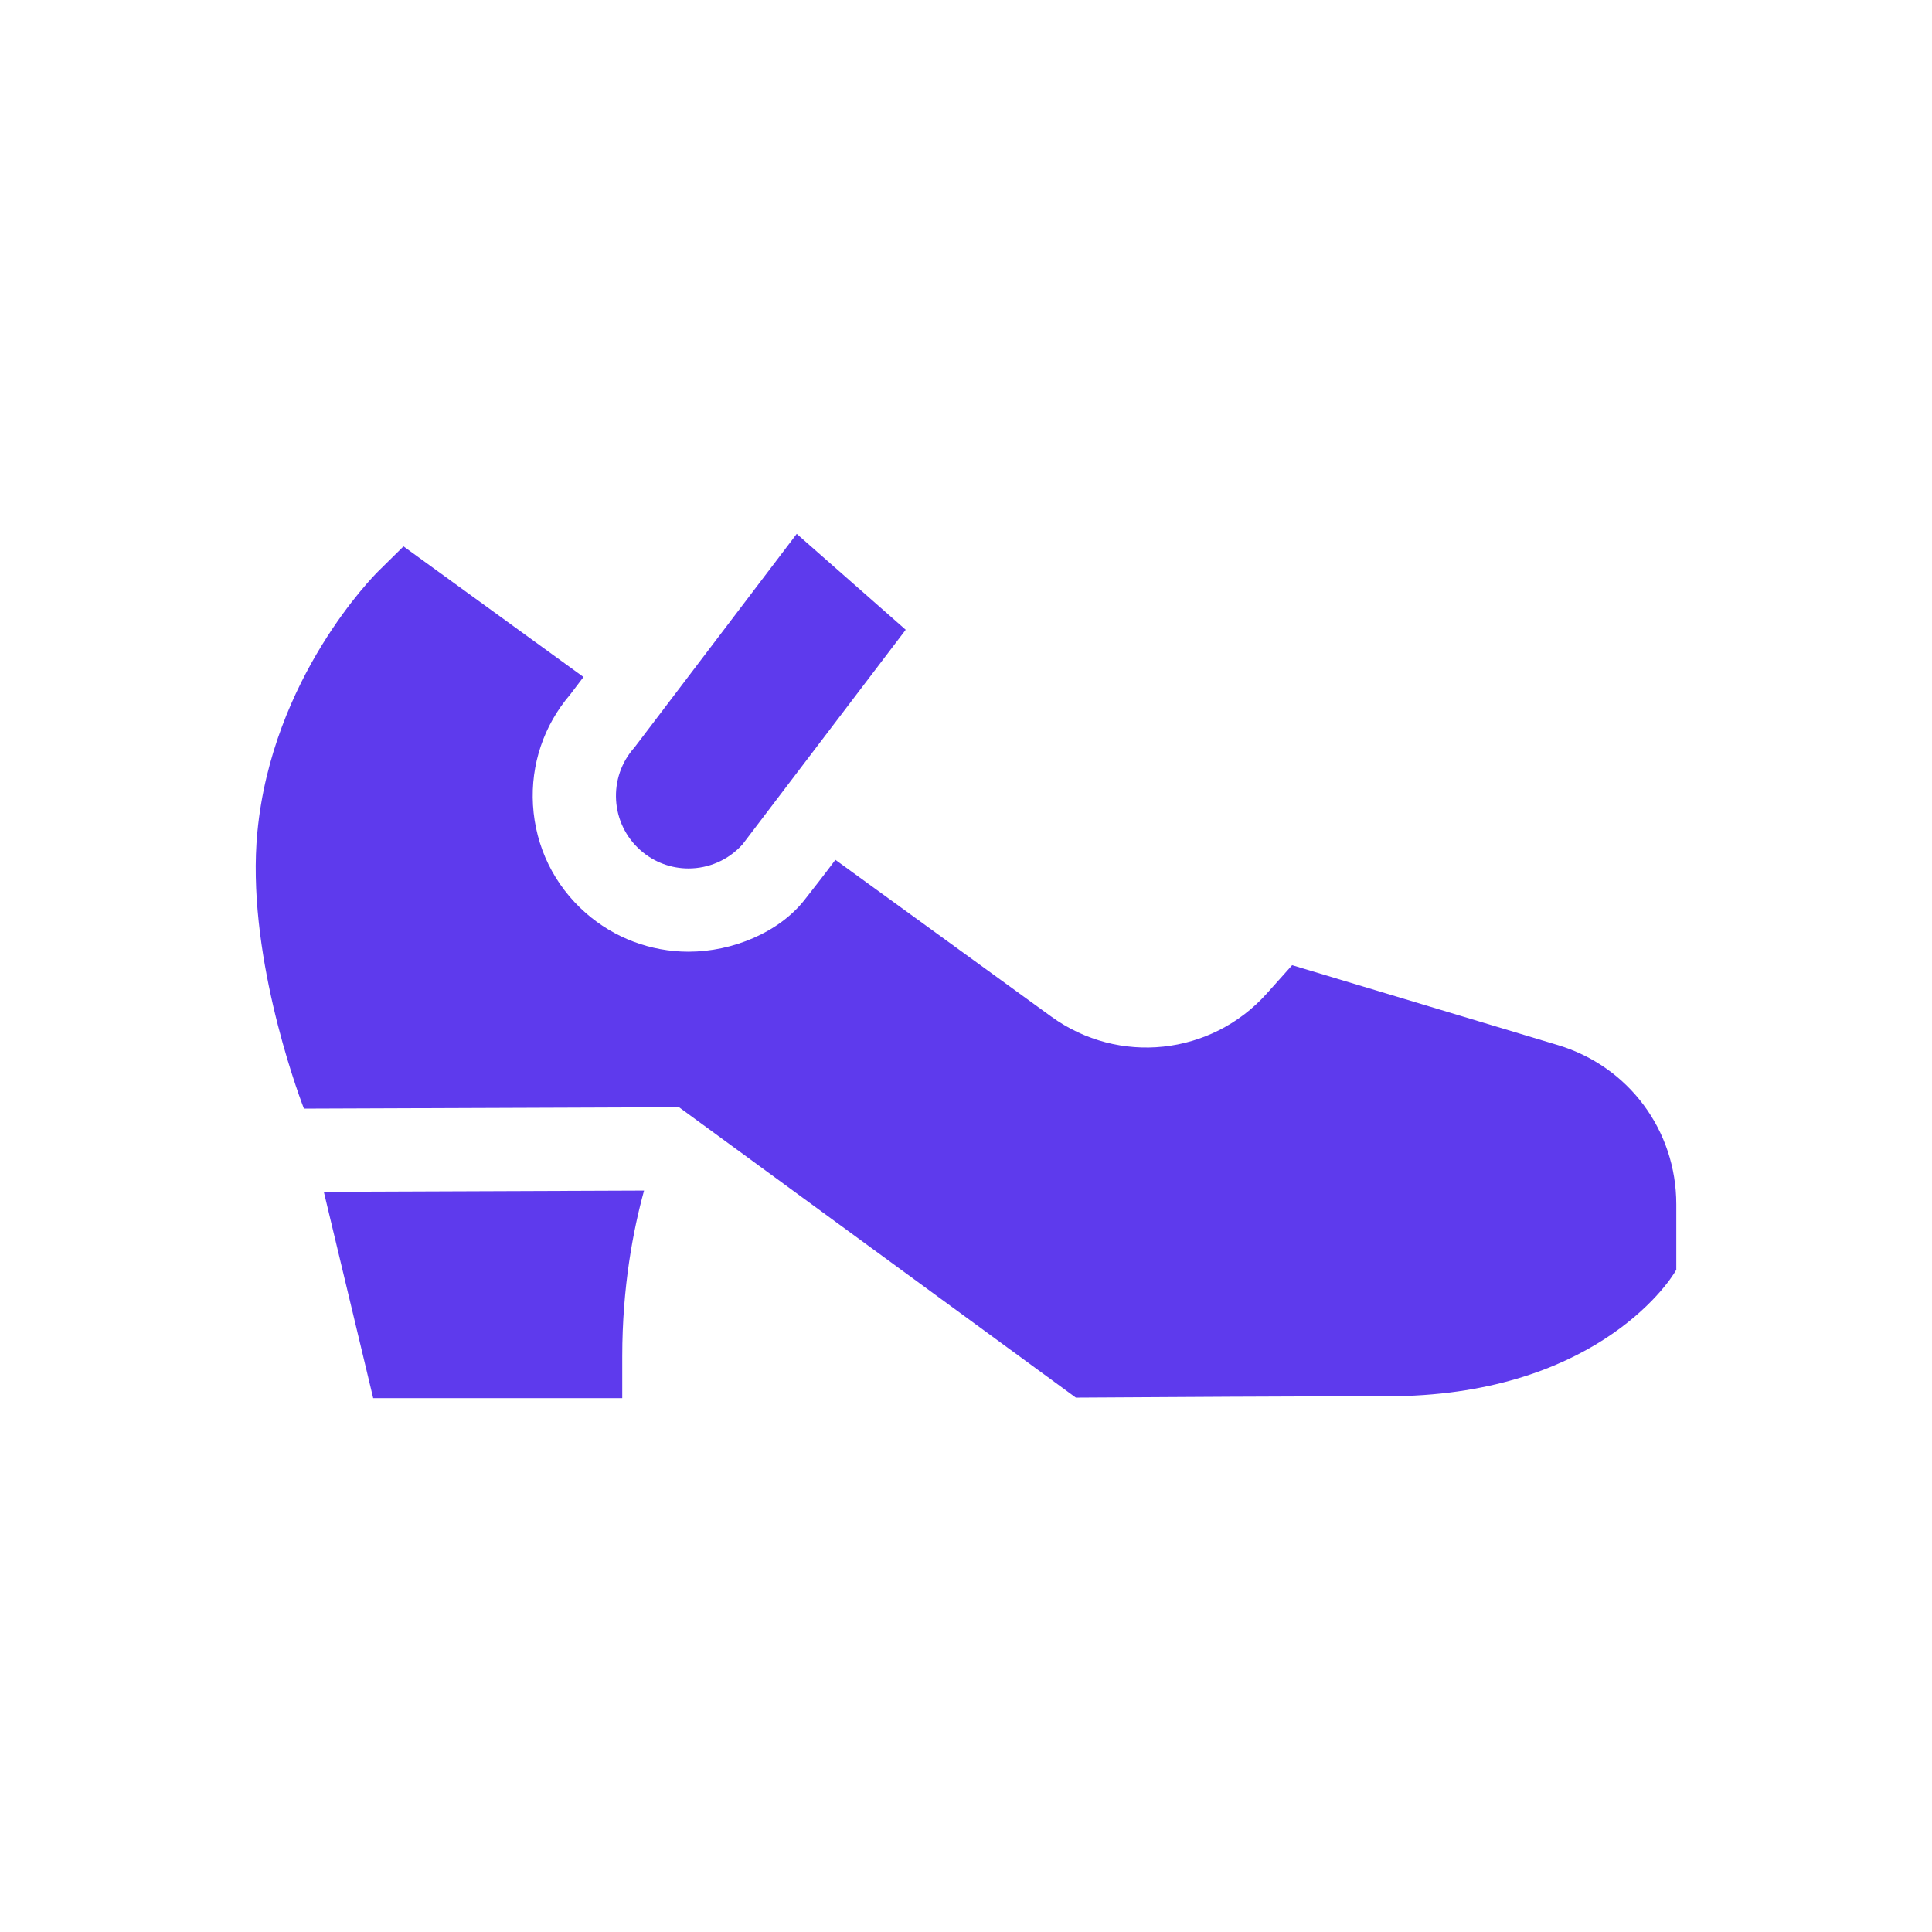 <svg width="68" height="68" viewBox="0 0 68 68" fill="none" xmlns="http://www.w3.org/2000/svg">
<path d="M54.831 36.783L45.479 33.971L44.586 34.969C42.631 37.151 39.369 37.499 36.998 35.778L29.402 30.263C29.402 30.263 29.057 30.734 28.311 31.681C27.417 32.816 25.786 33.497 24.234 33.497C22.9 33.497 21.614 33.012 20.612 32.13C19.503 31.155 18.846 29.806 18.759 28.332C18.676 26.906 19.139 25.534 20.063 24.452L20.537 23.828L14.202 19.23L13.317 20.103C13.165 20.253 9.579 23.852 9.059 29.286C8.662 33.429 10.401 38.248 10.697 39.02L23.899 38.97L37.867 49.192C40.853 49.172 45.718 49.144 48.823 49.144C55.985 49.144 58.704 45.239 59 44.69V42.391C59 39.786 57.325 37.533 54.831 36.783Z" fill="#5E3AED"/>
<path d="M11.397 41.947L13.135 49.21H21.901V47.745C21.901 45.284 22.291 43.274 22.669 41.904L11.397 41.947Z" fill="#5E3AED"/>
<path d="M22.547 29.93C23.032 30.357 23.634 30.567 24.233 30.567C24.932 30.567 25.629 30.281 26.133 29.721L31.878 22.165L28.042 18.79L22.335 26.303C21.384 27.36 21.479 28.991 22.547 29.93Z" fill="#5E3AED"/>
</svg>

